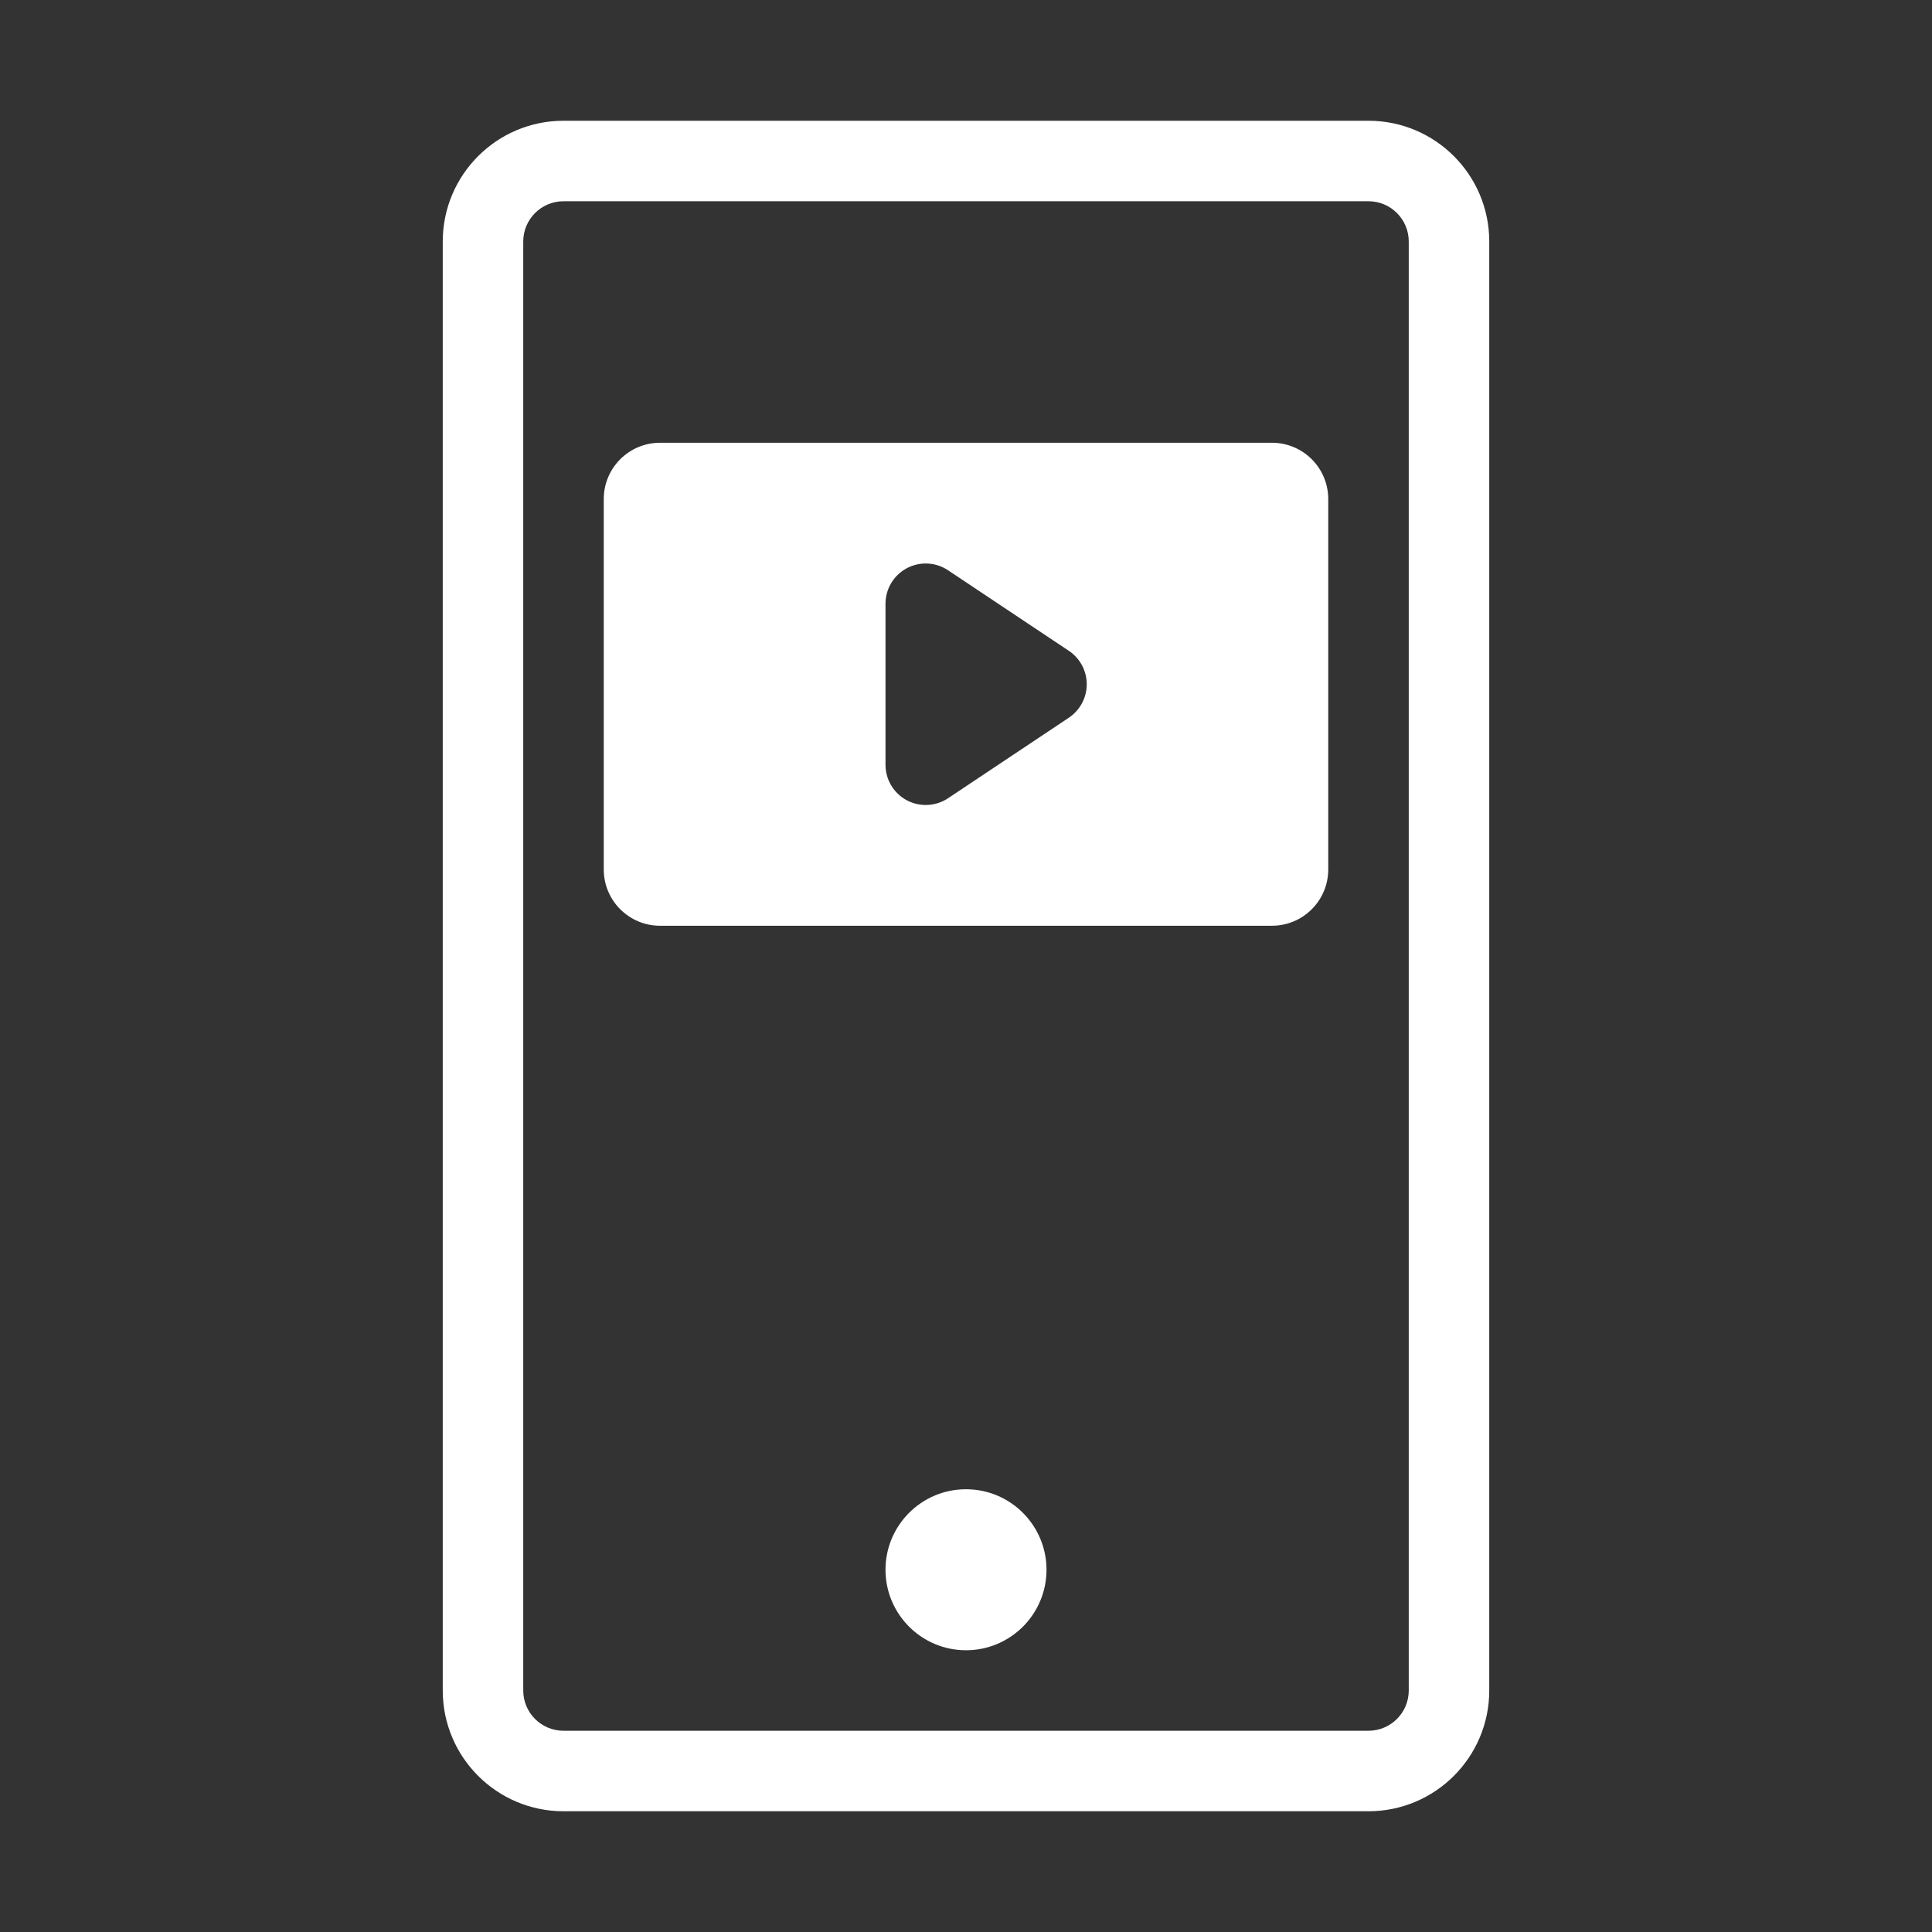 <svg width="24" height="24" viewBox="0 0 24 24" fill="none" xmlns="http://www.w3.org/2000/svg">
<rect x="0" y="0" width="24" height="24" fill="#333333" stroke="none"/>
<g id="1">
<path id="Vector 623 (Stroke)" fill-rule="evenodd" clip-rule="evenodd" d="M5.5 3C5.5 2.172 6.172 1.5 7 1.5H17C17.828 1.5 18.5 2.172 18.5 3V21C18.5 21.828 17.828 22.5 17 22.5H7C6.172 22.5 5.5 21.828 5.5 21V3ZM7 2.5C6.724 2.5 6.5 2.724 6.5 3V21C6.5 21.276 6.724 21.5 7 21.5H17C17.276 21.5 17.5 21.276 17.5 21V3C17.5 2.724 17.276 2.5 17 2.5H7Z" fill="white"/>
<path id="Vector 624 (Stroke)" fill-rule="evenodd" clip-rule="evenodd" d="M11 19.5C11 18.948 11.448 18.5 12 18.5C12.552 18.5 13 18.948 13 19.5C13 20.052 12.552 20.5 12 20.5C11.448 20.5 11 20.052 11 19.5Z" fill="white"/>
<path id="Subtract" fill-rule="evenodd" clip-rule="evenodd" d="M7.5 6.2C7.5 5.813 7.813 5.5 8.2 5.5H15.8C16.187 5.5 16.5 5.813 16.5 6.2V10.8C16.5 11.187 16.187 11.5 15.8 11.5H8.2C7.813 11.5 7.5 11.187 7.5 10.8V6.2ZM11.264 7.059C11.427 6.972 11.624 6.982 11.777 7.084L13.277 8.084C13.416 8.177 13.5 8.333 13.5 8.5C13.5 8.667 13.416 8.823 13.277 8.916L11.777 9.916C11.624 10.018 11.427 10.028 11.264 9.941C11.101 9.854 11 9.684 11 9.5V7.5C11 7.316 11.101 7.146 11.264 7.059Z" fill="white"/>
</g>
</svg>

